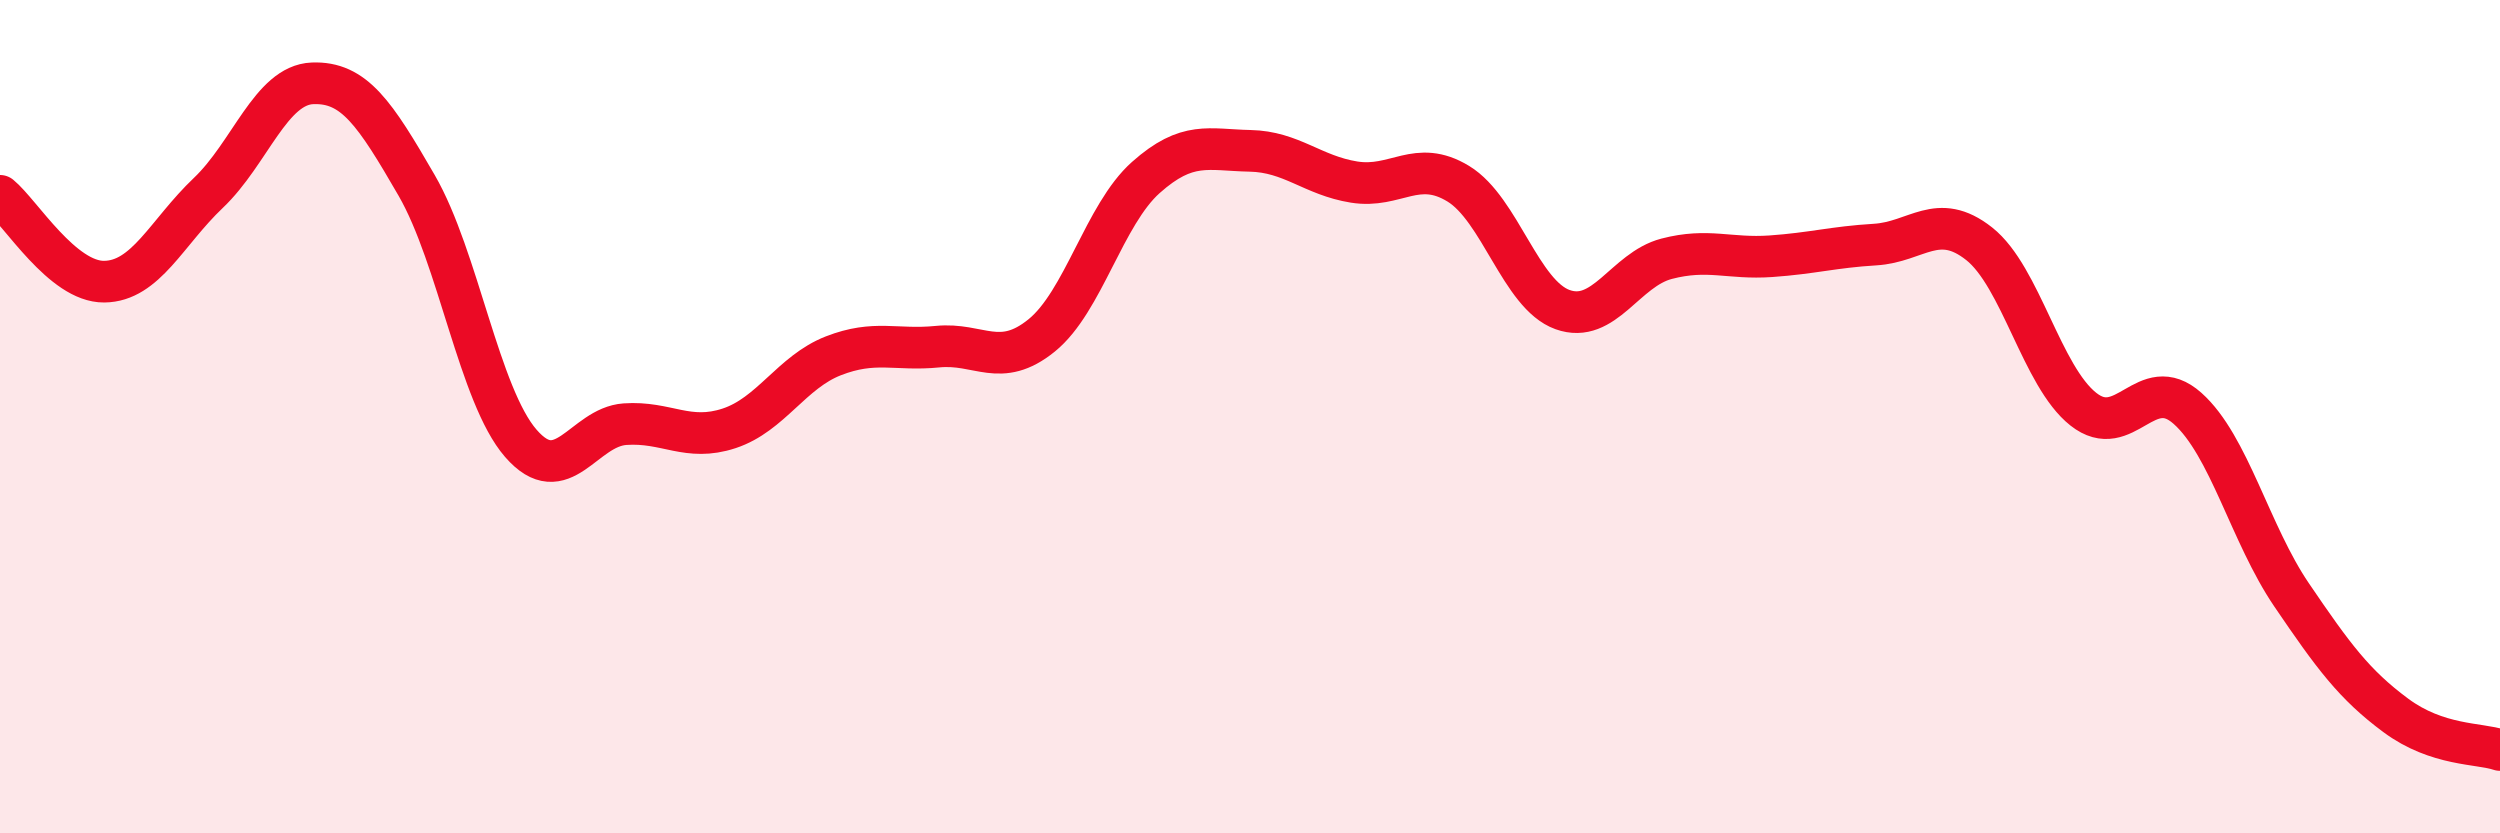 
    <svg width="60" height="20" viewBox="0 0 60 20" xmlns="http://www.w3.org/2000/svg">
      <path
        d="M 0,4.7 C 0.5,5.11 1.5,6.77 2.5,6.76 C 3.5,6.75 4,5.58 5,4.63 C 6,3.68 6.5,2.04 7.5,2 C 8.5,1.96 9,2.72 10,4.45 C 11,6.18 11.5,9.49 12.5,10.64 C 13.5,11.79 14,10.25 15,10.18 C 16,10.11 16.5,10.61 17.5,10.28 C 18.5,9.95 19,8.93 20,8.54 C 21,8.15 21.5,8.42 22.5,8.32 C 23.5,8.22 24,8.86 25,8.05 C 26,7.24 26.5,5.15 27.5,4.26 C 28.5,3.37 29,3.6 30,3.62 C 31,3.64 31.5,4.21 32.5,4.37 C 33.5,4.53 34,3.8 35,4.41 C 36,5.02 36.5,7.07 37.5,7.43 C 38.5,7.79 39,6.47 40,6.21 C 41,5.95 41.5,6.22 42.5,6.15 C 43.5,6.08 44,5.93 45,5.87 C 46,5.81 46.5,5.06 47.5,5.85 C 48.5,6.64 49,9.03 50,9.82 C 51,10.61 51.5,8.91 52.5,9.8 C 53.5,10.69 54,12.81 55,14.28 C 56,15.75 56.5,16.43 57.5,17.17 C 58.5,17.91 59.5,17.83 60,18L60 20L0 20Z"
        fill="#EB0A25"
        opacity="0.1"
        stroke-linecap="round"
        stroke-linejoin="round"
      />
      <path
        d="M 0,4.7 C 0.5,5.11 1.5,6.77 2.5,6.76 C 3.5,6.75 4,5.58 5,4.63 C 6,3.68 6.5,2.04 7.5,2 C 8.5,1.96 9,2.72 10,4.45 C 11,6.18 11.5,9.49 12.5,10.64 C 13.5,11.79 14,10.25 15,10.18 C 16,10.11 16.5,10.61 17.5,10.28 C 18.5,9.95 19,8.93 20,8.54 C 21,8.15 21.5,8.42 22.5,8.32 C 23.5,8.22 24,8.86 25,8.05 C 26,7.24 26.5,5.15 27.5,4.26 C 28.5,3.37 29,3.6 30,3.62 C 31,3.64 31.5,4.21 32.5,4.37 C 33.5,4.53 34,3.8 35,4.41 C 36,5.02 36.5,7.07 37.5,7.43 C 38.5,7.79 39,6.47 40,6.21 C 41,5.95 41.5,6.22 42.5,6.15 C 43.5,6.08 44,5.93 45,5.87 C 46,5.81 46.5,5.06 47.5,5.85 C 48.5,6.64 49,9.03 50,9.82 C 51,10.61 51.5,8.91 52.5,9.8 C 53.5,10.69 54,12.81 55,14.28 C 56,15.75 56.5,16.43 57.5,17.17 C 58.5,17.91 59.5,17.83 60,18"
        stroke="#EB0A25"
        stroke-width="1"
        fill="none"
        stroke-linecap="round"
        stroke-linejoin="round"
      />
    </svg>
  